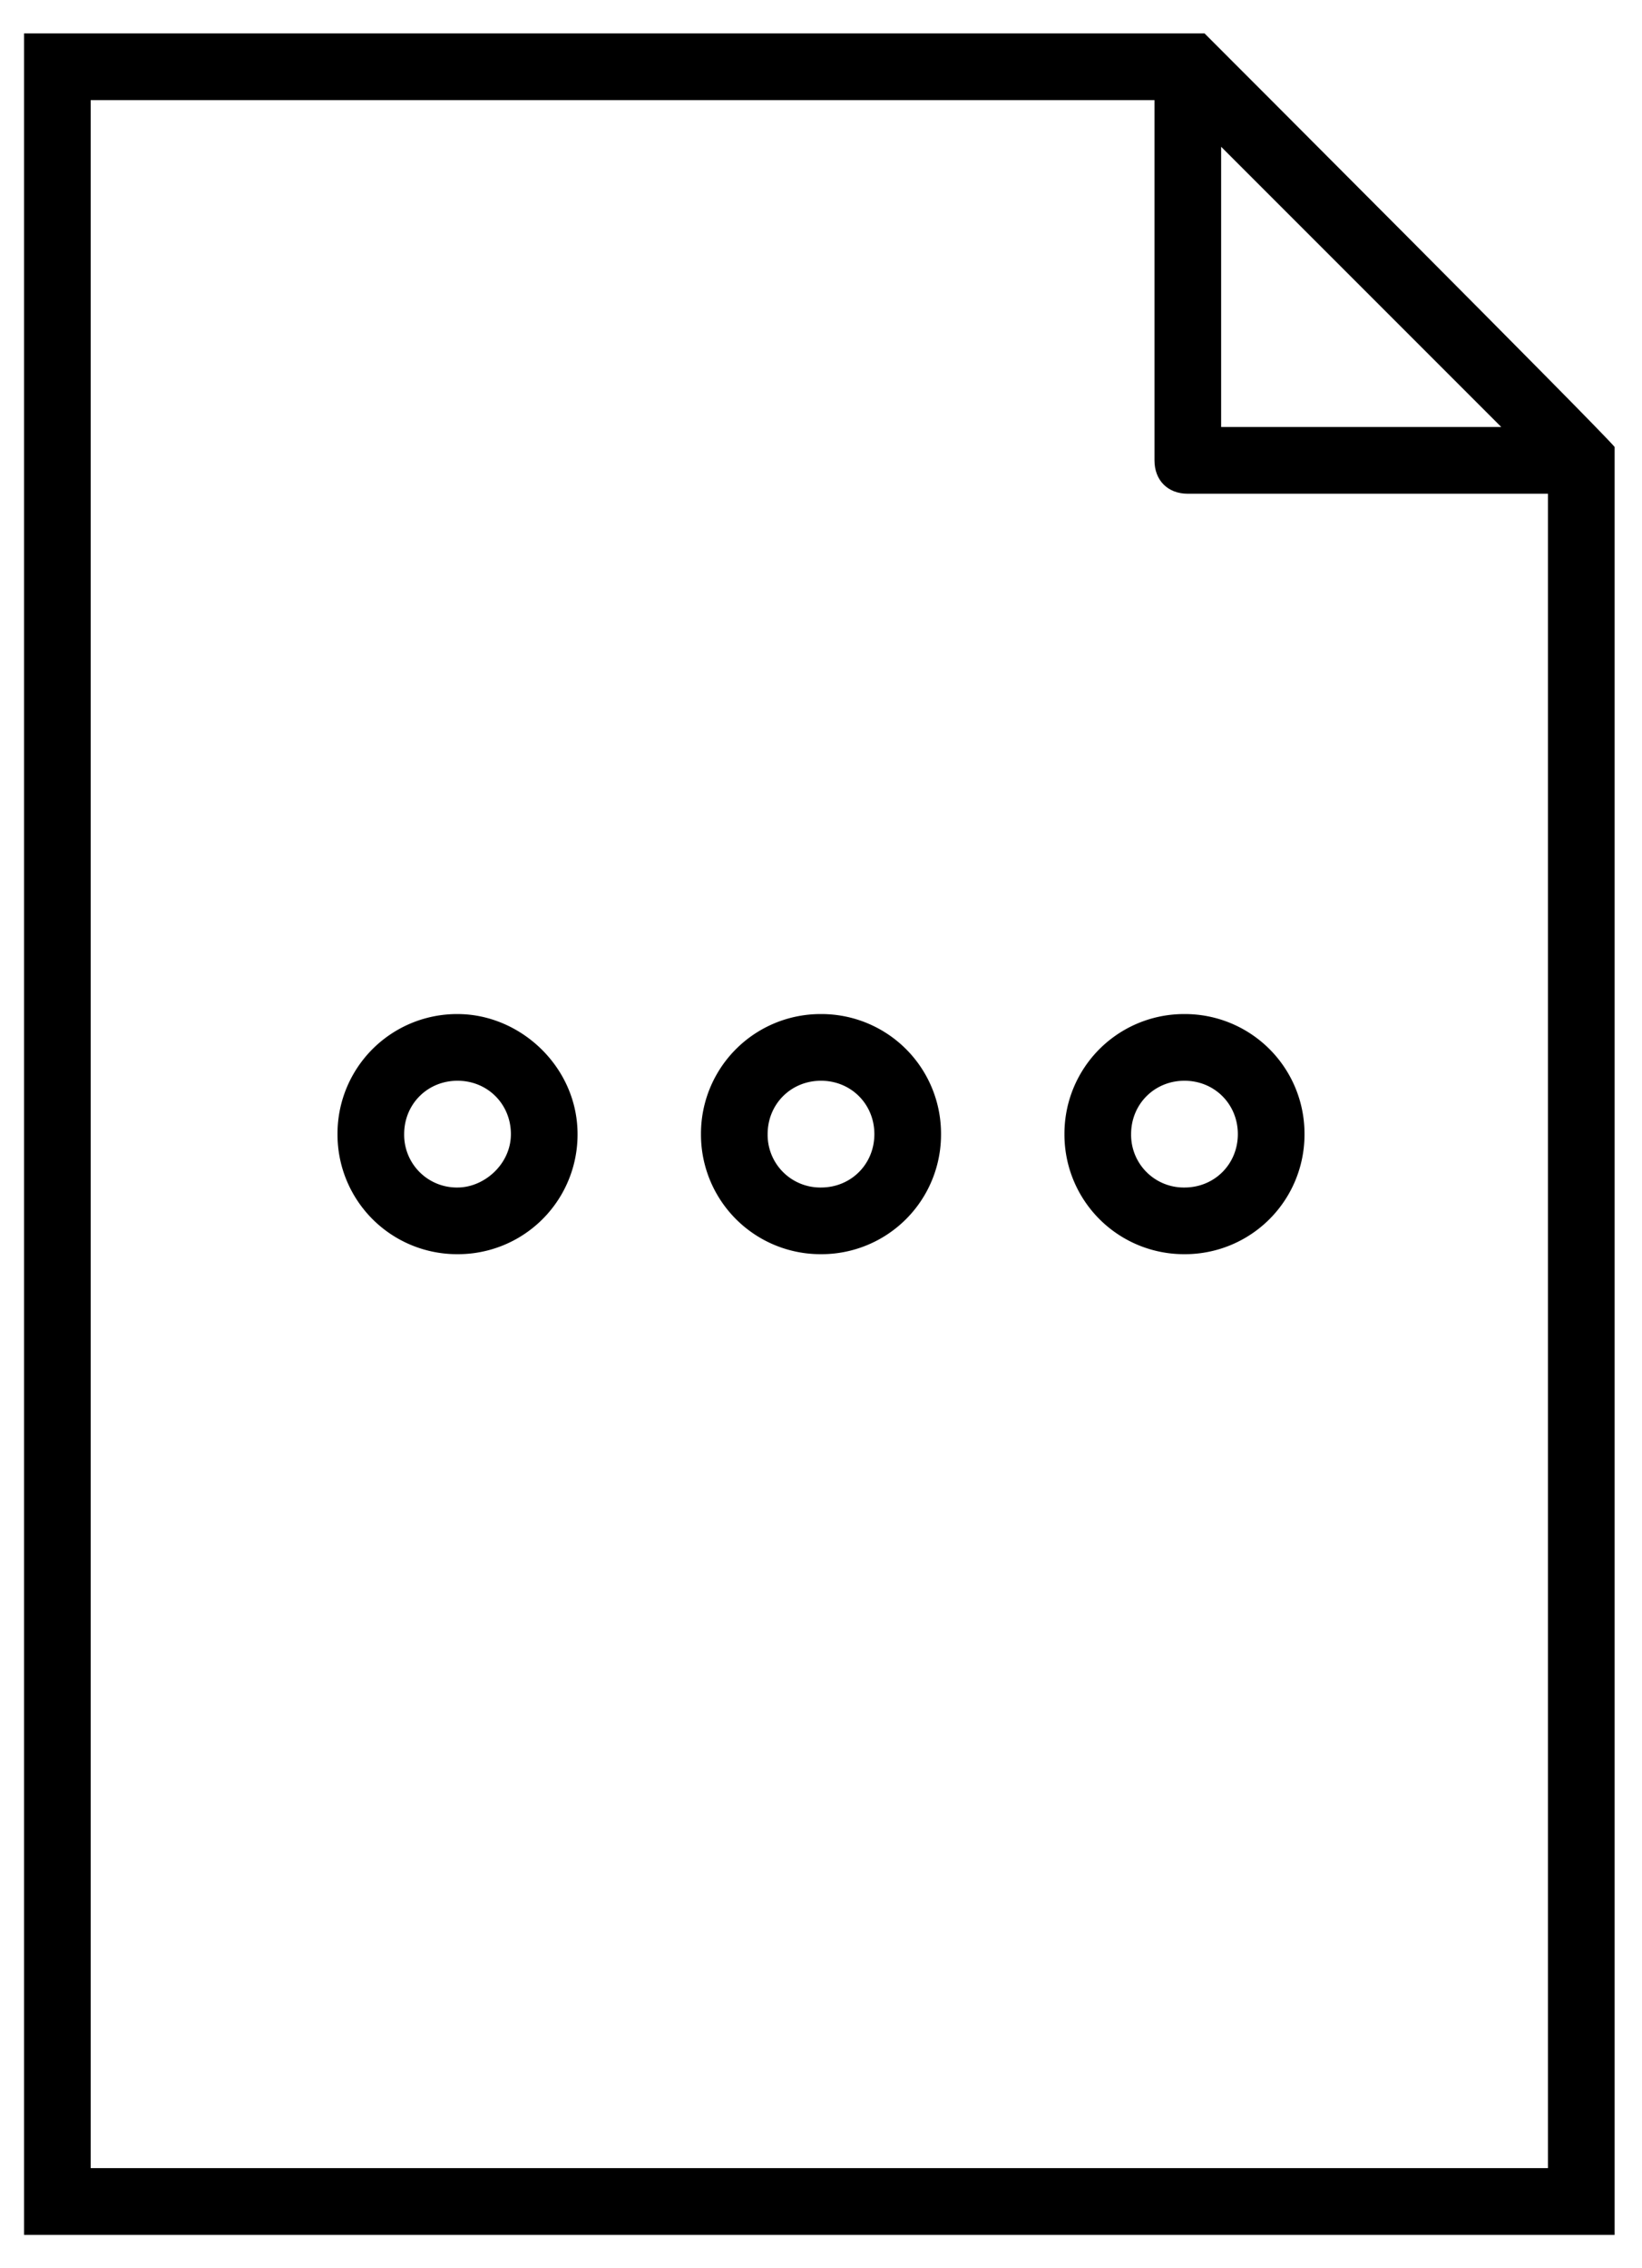 <svg xmlns="http://www.w3.org/2000/svg" width="42" height="58" fill="none"><path fill="#000" d="M30.809.853H.615v56.294H41.3V11.43C40.959 11.003 31.15 1.194 30.809.853ZM38.4 10.918h-7.165V3.753l7.165 7.165ZM2.32 55.44V2.56h27.21v9.212c0 .511.34.853.852.853h9.212V55.44H2.321Z" style="fill:#000;fill-opacity:1"/><path fill="#000" d="M11.703 25.93A3.058 3.058 0 0 0 8.633 29a3.058 3.058 0 0 0 3.07 3.07 3.058 3.058 0 0 0 3.07-3.07c0-1.706-1.45-3.07-3.07-3.07Zm0 4.435A1.347 1.347 0 0 1 10.338 29c0-.768.597-1.365 1.365-1.365s1.365.597 1.365 1.365-.683 1.365-1.365 1.365ZM21 25.93A3.058 3.058 0 0 0 17.93 29 3.058 3.058 0 0 0 21 32.07 3.058 3.058 0 0 0 24.07 29 3.058 3.058 0 0 0 21 25.93Zm0 4.435A1.347 1.347 0 0 1 19.635 29c0-.768.597-1.365 1.365-1.365s1.365.597 1.365 1.365-.597 1.365-1.365 1.365ZM30.297 25.93a3.058 3.058 0 0 0-3.07 3.07 3.058 3.058 0 0 0 3.07 3.07 3.058 3.058 0 0 0 3.07-3.07 3.058 3.058 0 0 0-3.07-3.07Zm0 4.435A1.347 1.347 0 0 1 28.932 29c0-.768.598-1.365 1.365-1.365.768 0 1.365.597 1.365 1.365s-.597 1.365-1.365 1.365Z" style="fill:#000;fill-opacity:1"/></svg>